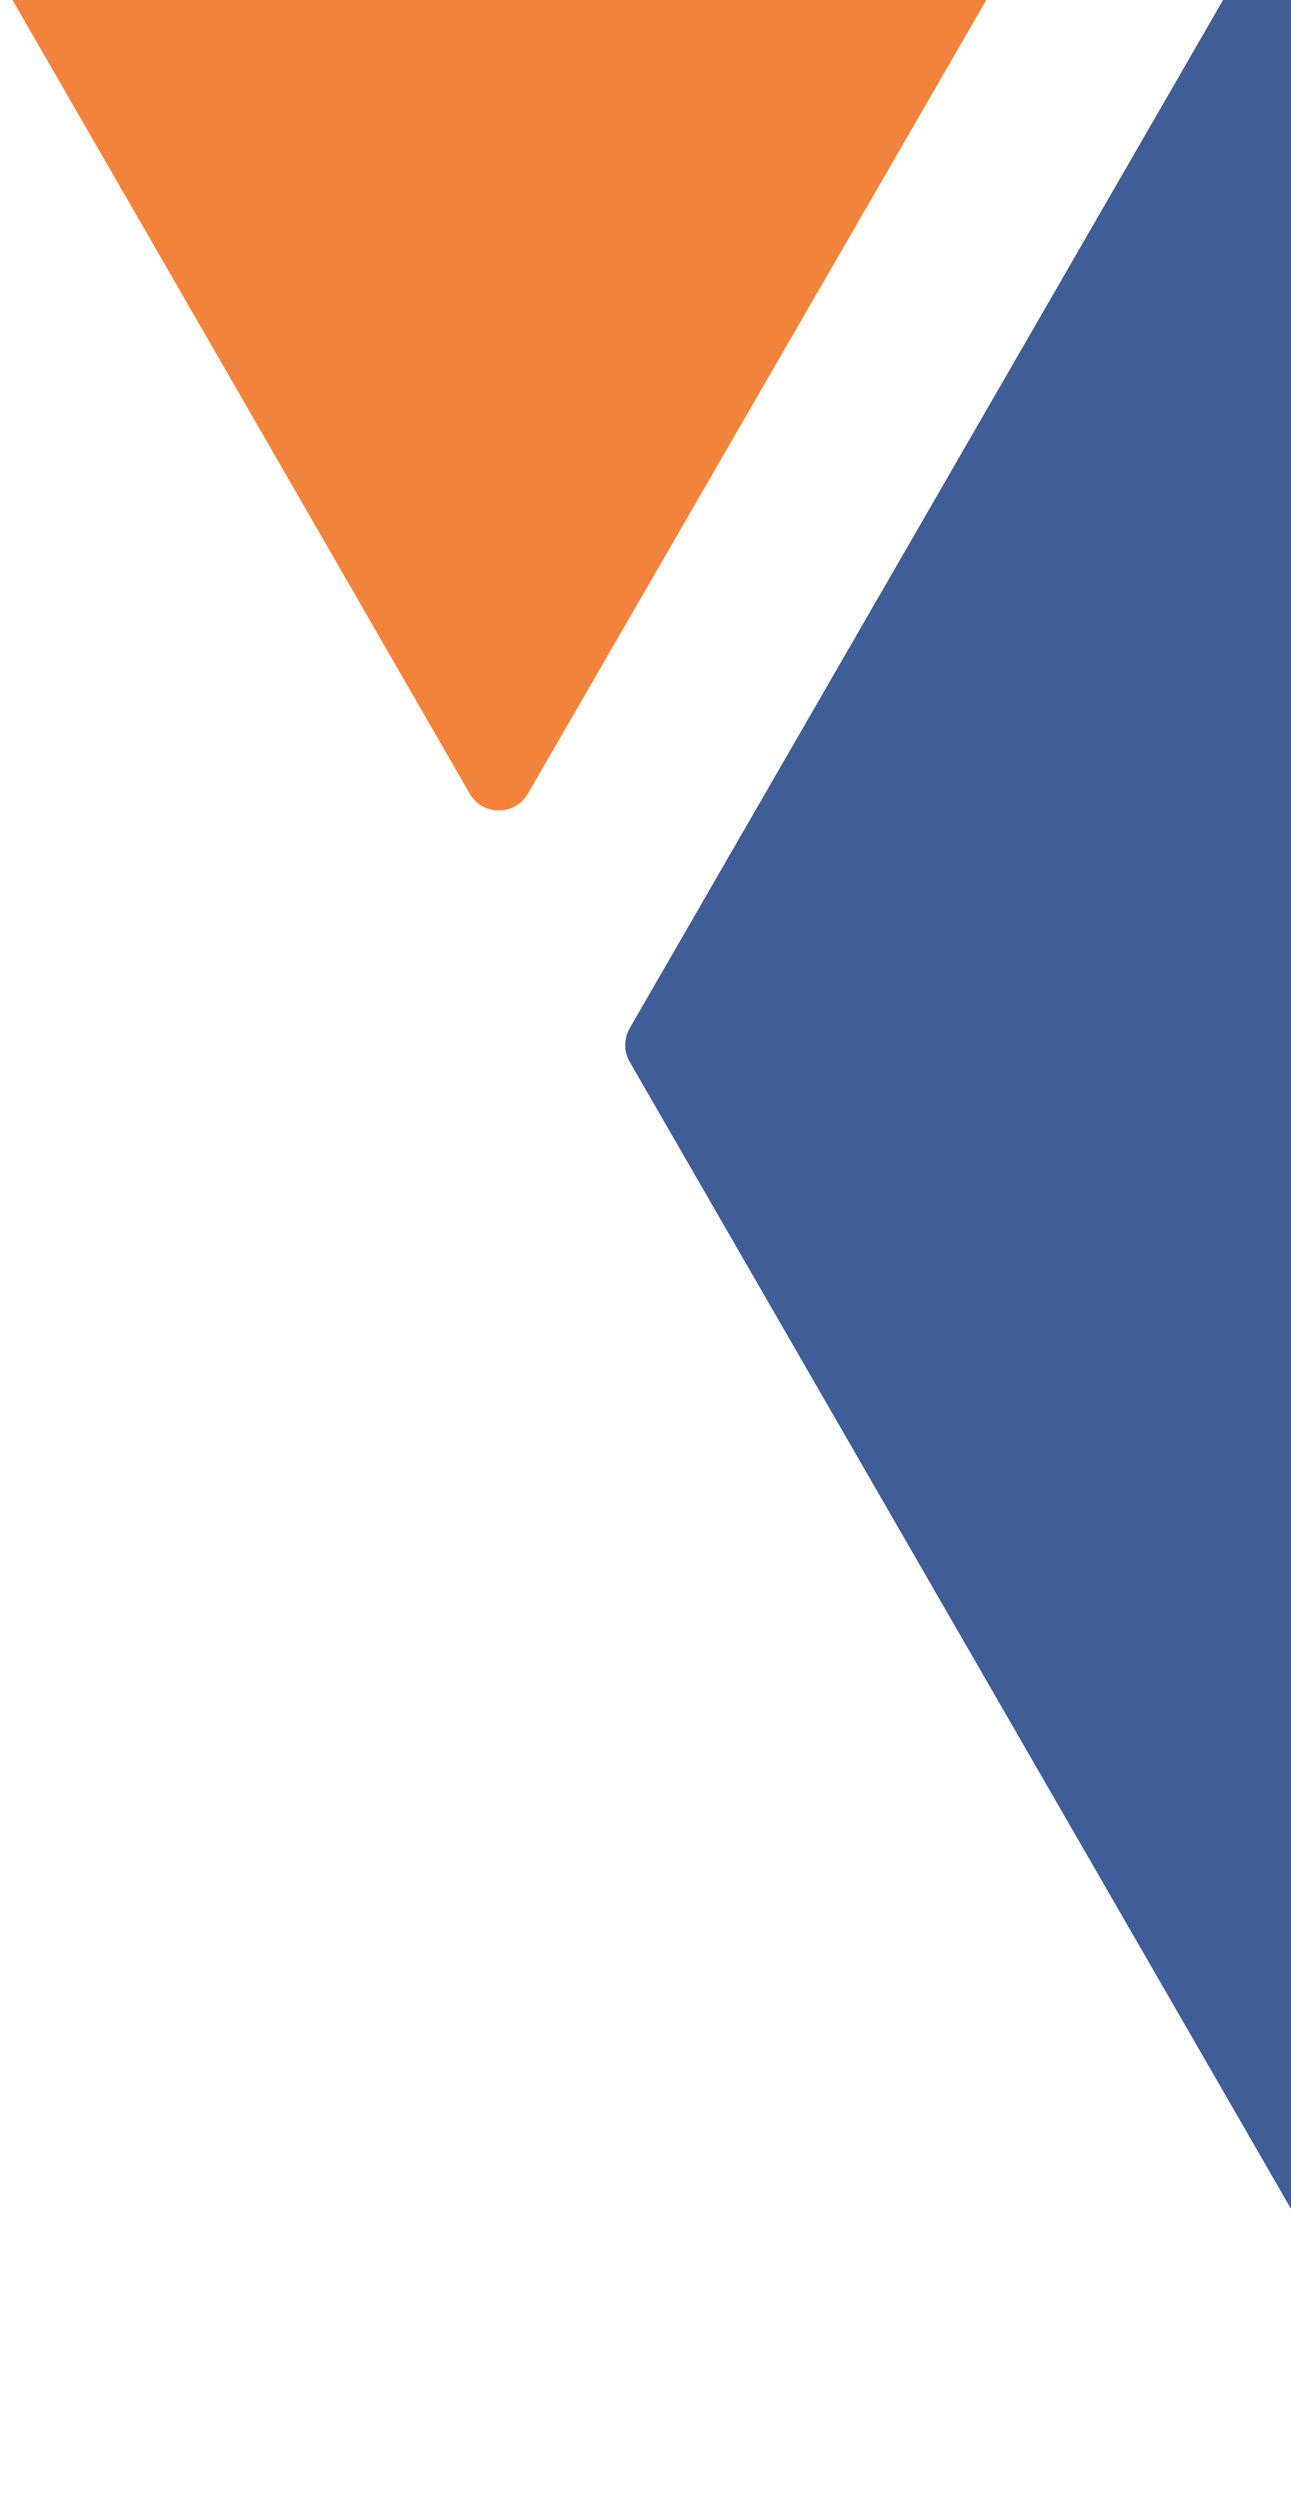 <svg xmlns="http://www.w3.org/2000/svg" xmlns:xlink="http://www.w3.org/1999/xlink" id="Layer_1" data-name="Layer 1" width="258.22" height="500" viewBox="0 0 258.22 500"><defs><style> .cls-1 { fill: none; } .cls-1, .cls-2, .cls-3 { stroke-width: 0px; } .cls-2 { fill: #3f5d97; } .cls-4 { clip-path: url(#clippath); } .cls-3 { fill: #f1833d; } </style><clipPath id="clippath"><rect class="cls-1" x="-318.31" width="576.53" height="500"></rect></clipPath></defs><g class="cls-4"><path class="cls-3" d="m430.59-410.6l-154.74-269.14c-1.19-2.08-3.42-3.36-5.83-3.36s-4.63,1.27-5.83,3.34L-61.19-117.27c-1.19,2.08-1.19,4.65,0,6.72L93.94,158.72c1.18,2.08,3.42,3.38,5.83,3.38s4.63-1.3,5.81-3.36L430.57-403.9c1.22-2.08,1.22-4.65.02-6.71"></path><path class="cls-2" d="m786.88-383.63c-1.21-2.06-3.42-3.36-5.83-3.36l-309.11-.14c-2.41,0-4.62,1.29-5.83,3.36L125.95,205.65c-1.19,2.1-1.19,4.67,0,6.73l154.53,268.01c1.22,2.08,3.44,3.38,5.83,3.38s4.63-1.3,5.83-3.36l494.74-857.29c1.2-2.1,1.2-4.66,0-6.74"></path></g></svg>
